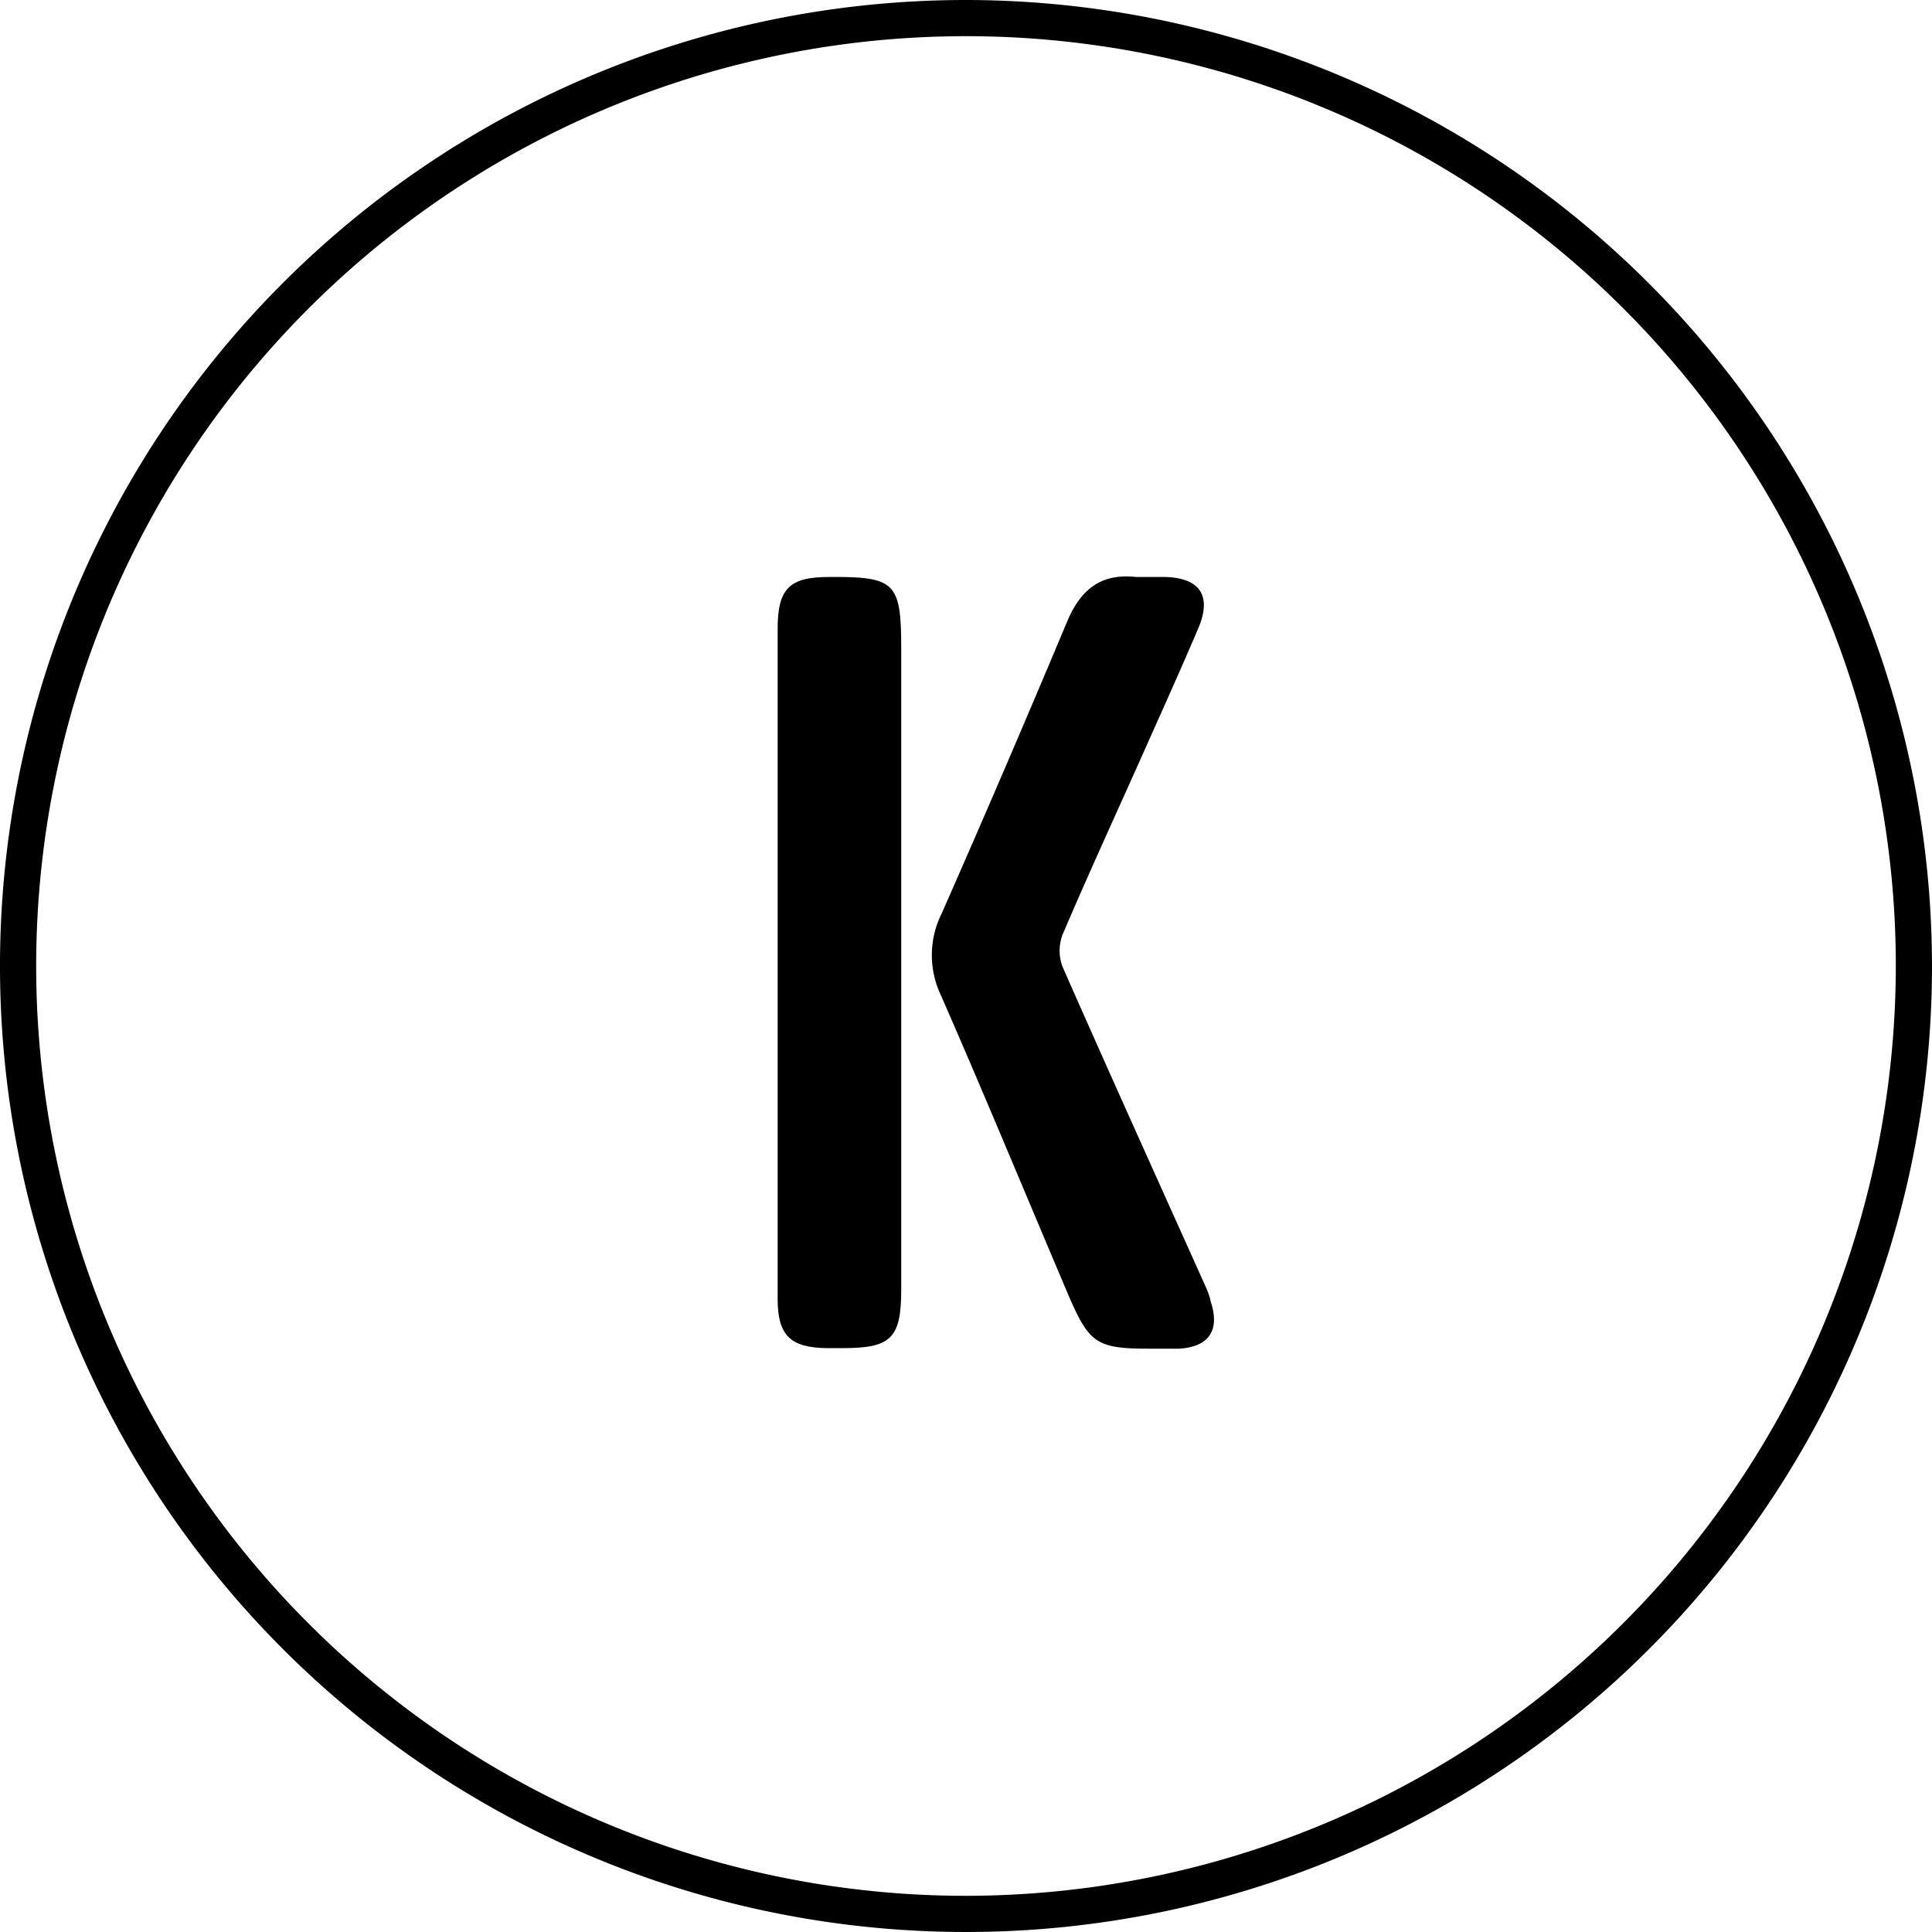 <?xml version="1.0" encoding="UTF-8"?>
<svg xmlns="http://www.w3.org/2000/svg" id="Layer_1" data-name="Layer 1" viewBox="0 0 106.78 106.78">
  <title>black k</title>
  <path d="M66.54,70.9c-2.61-5.81-5.24-11.62-7.81-17.46a2.51,2.51,0,0,1,0-1.79c1.33-3.12,2.74-6.2,4.13-9.3,1.13-2.54,2.28-5.07,3.37-7.63.76-1.79.09-2.78-1.83-2.83-.53,0-1.07,0-1.6,0-2-.22-3.1.73-3.84,2.51q-3.39,8.09-6.92,16.1A5.15,5.15,0,0,0,52,55c2.39,5.46,4.68,11,7,16.46,1.21,2.84,1.59,3.09,4.69,3.08.5,0,1,0,1.48,0,1.63-.1,2.27-1,1.75-2.58C66.85,71.57,66.69,71.24,66.54,70.9Z"></path>
  <path d="M45.8,31.89c-2.18,0-2.82.65-2.82,2.87q0,9.16,0,18.33,0,9.34,0,18.7c0,2,.68,2.7,2.74,2.72h.86c2.68,0,3.23-.55,3.23-3.25V35.84C49.81,32.18,49.48,31.86,45.8,31.89Z"></path>
  <path d="M53.39,0a53.39,53.39,0,1,0,53.39,53.39A53.45,53.45,0,0,0,53.39,0Zm0,104.78a51.39,51.39,0,1,1,51.39-51.39A51.44,51.44,0,0,1,53.39,104.78Z"></path>
</svg>

